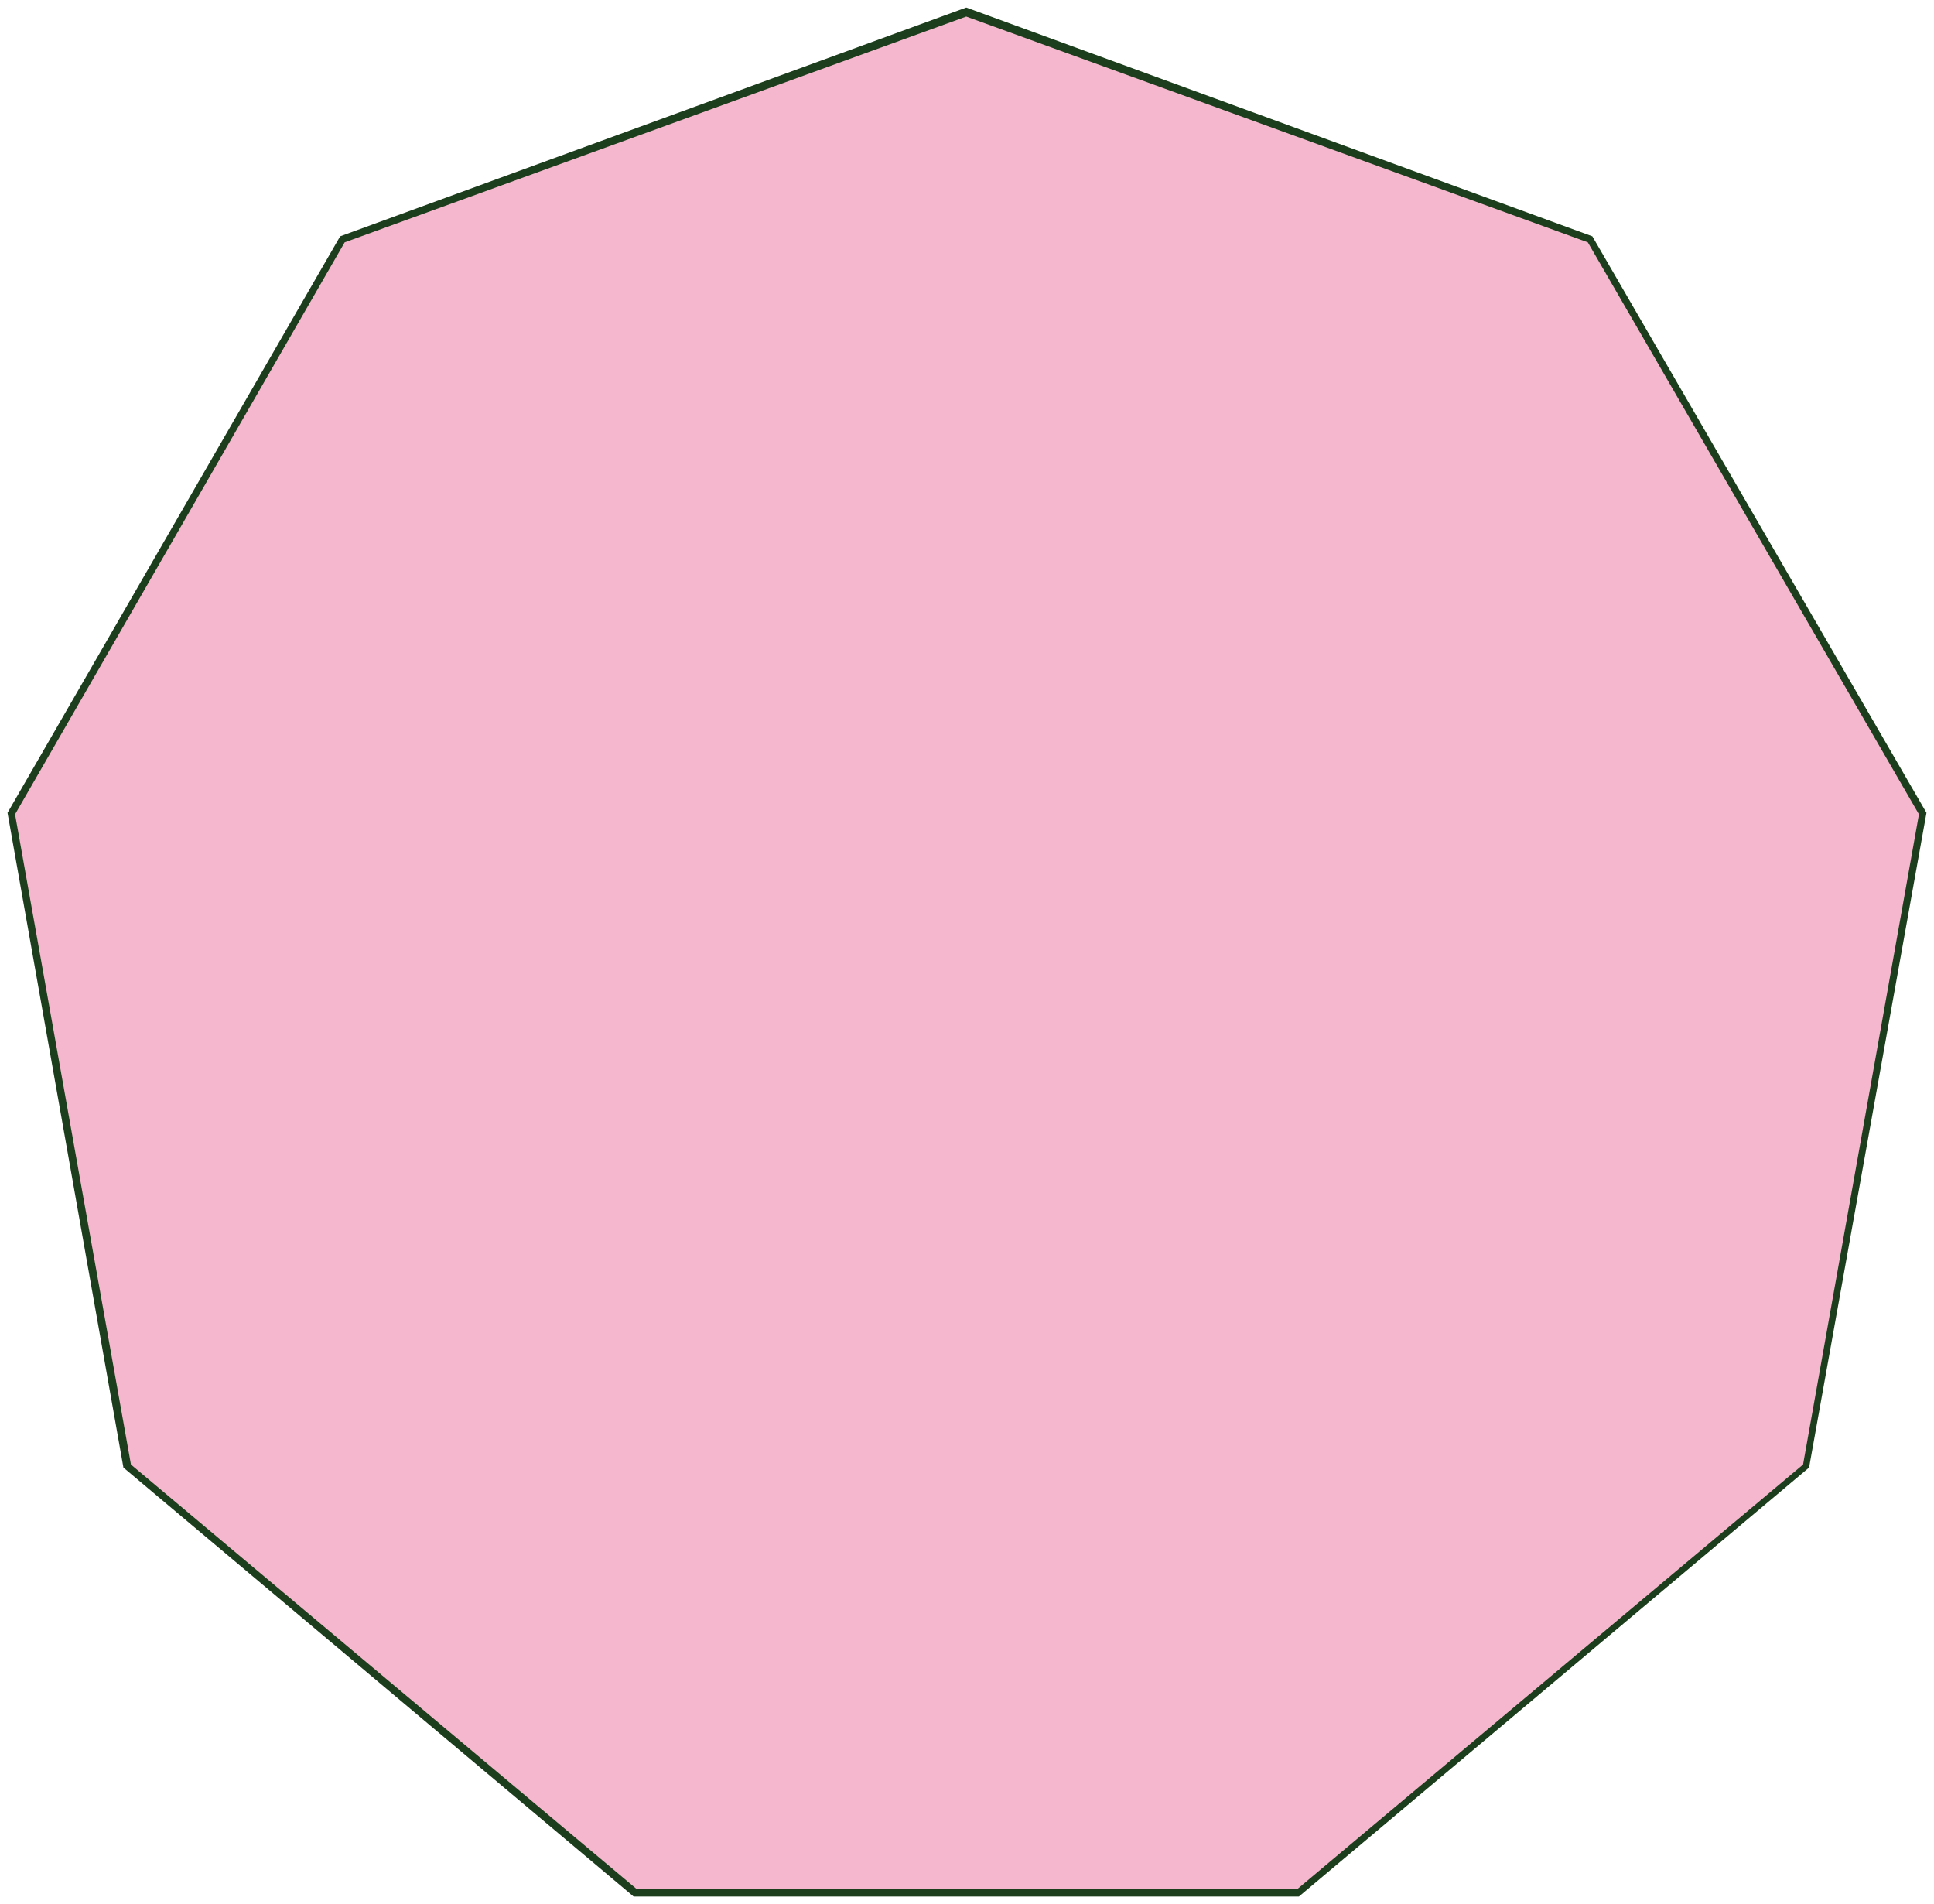 <?xml version="1.0" encoding="utf-8"?>
<!-- Generator: Adobe Illustrator 24.2.1, SVG Export Plug-In . SVG Version: 6.00 Build 0)  -->
<svg version="1.2" baseProfile="tiny" id="Ebene_1" xmlns="http://www.w3.org/2000/svg" xmlns:xlink="http://www.w3.org/1999/xlink"
	 x="0px" y="0px" viewBox="0 0 128.5 126.5" overflow="visible" xml:space="preserve">
<g id="Layer_2">
	<g id="Layer_5">
		<g>
			<polygon fill="#F5B7CE" points="42.2,125.8 8.4,97.4 0.8,54.1 22.8,15.9 64.2,0.8 105.7,15.9 127.7,54.1 120,97.4 86.2,125.8 			
				"/>
			<path fill="#1D3E1D" d="M64.2,1.1l41.3,15l22,38l-7.7,43.2l-33.6,28.2H42.3L8.7,97.3L1,54.1l21.9-38L64.2,1.1 M64.2,0.5
				L22.6,15.7L0.5,54l7.7,43.5l0,0L42.1,126h44.2l33.9-28.5L128,54l-22.2-38.3L64.2,0.5L64.2,0.5z"/>
		</g>
	</g>
</g>
</svg>
